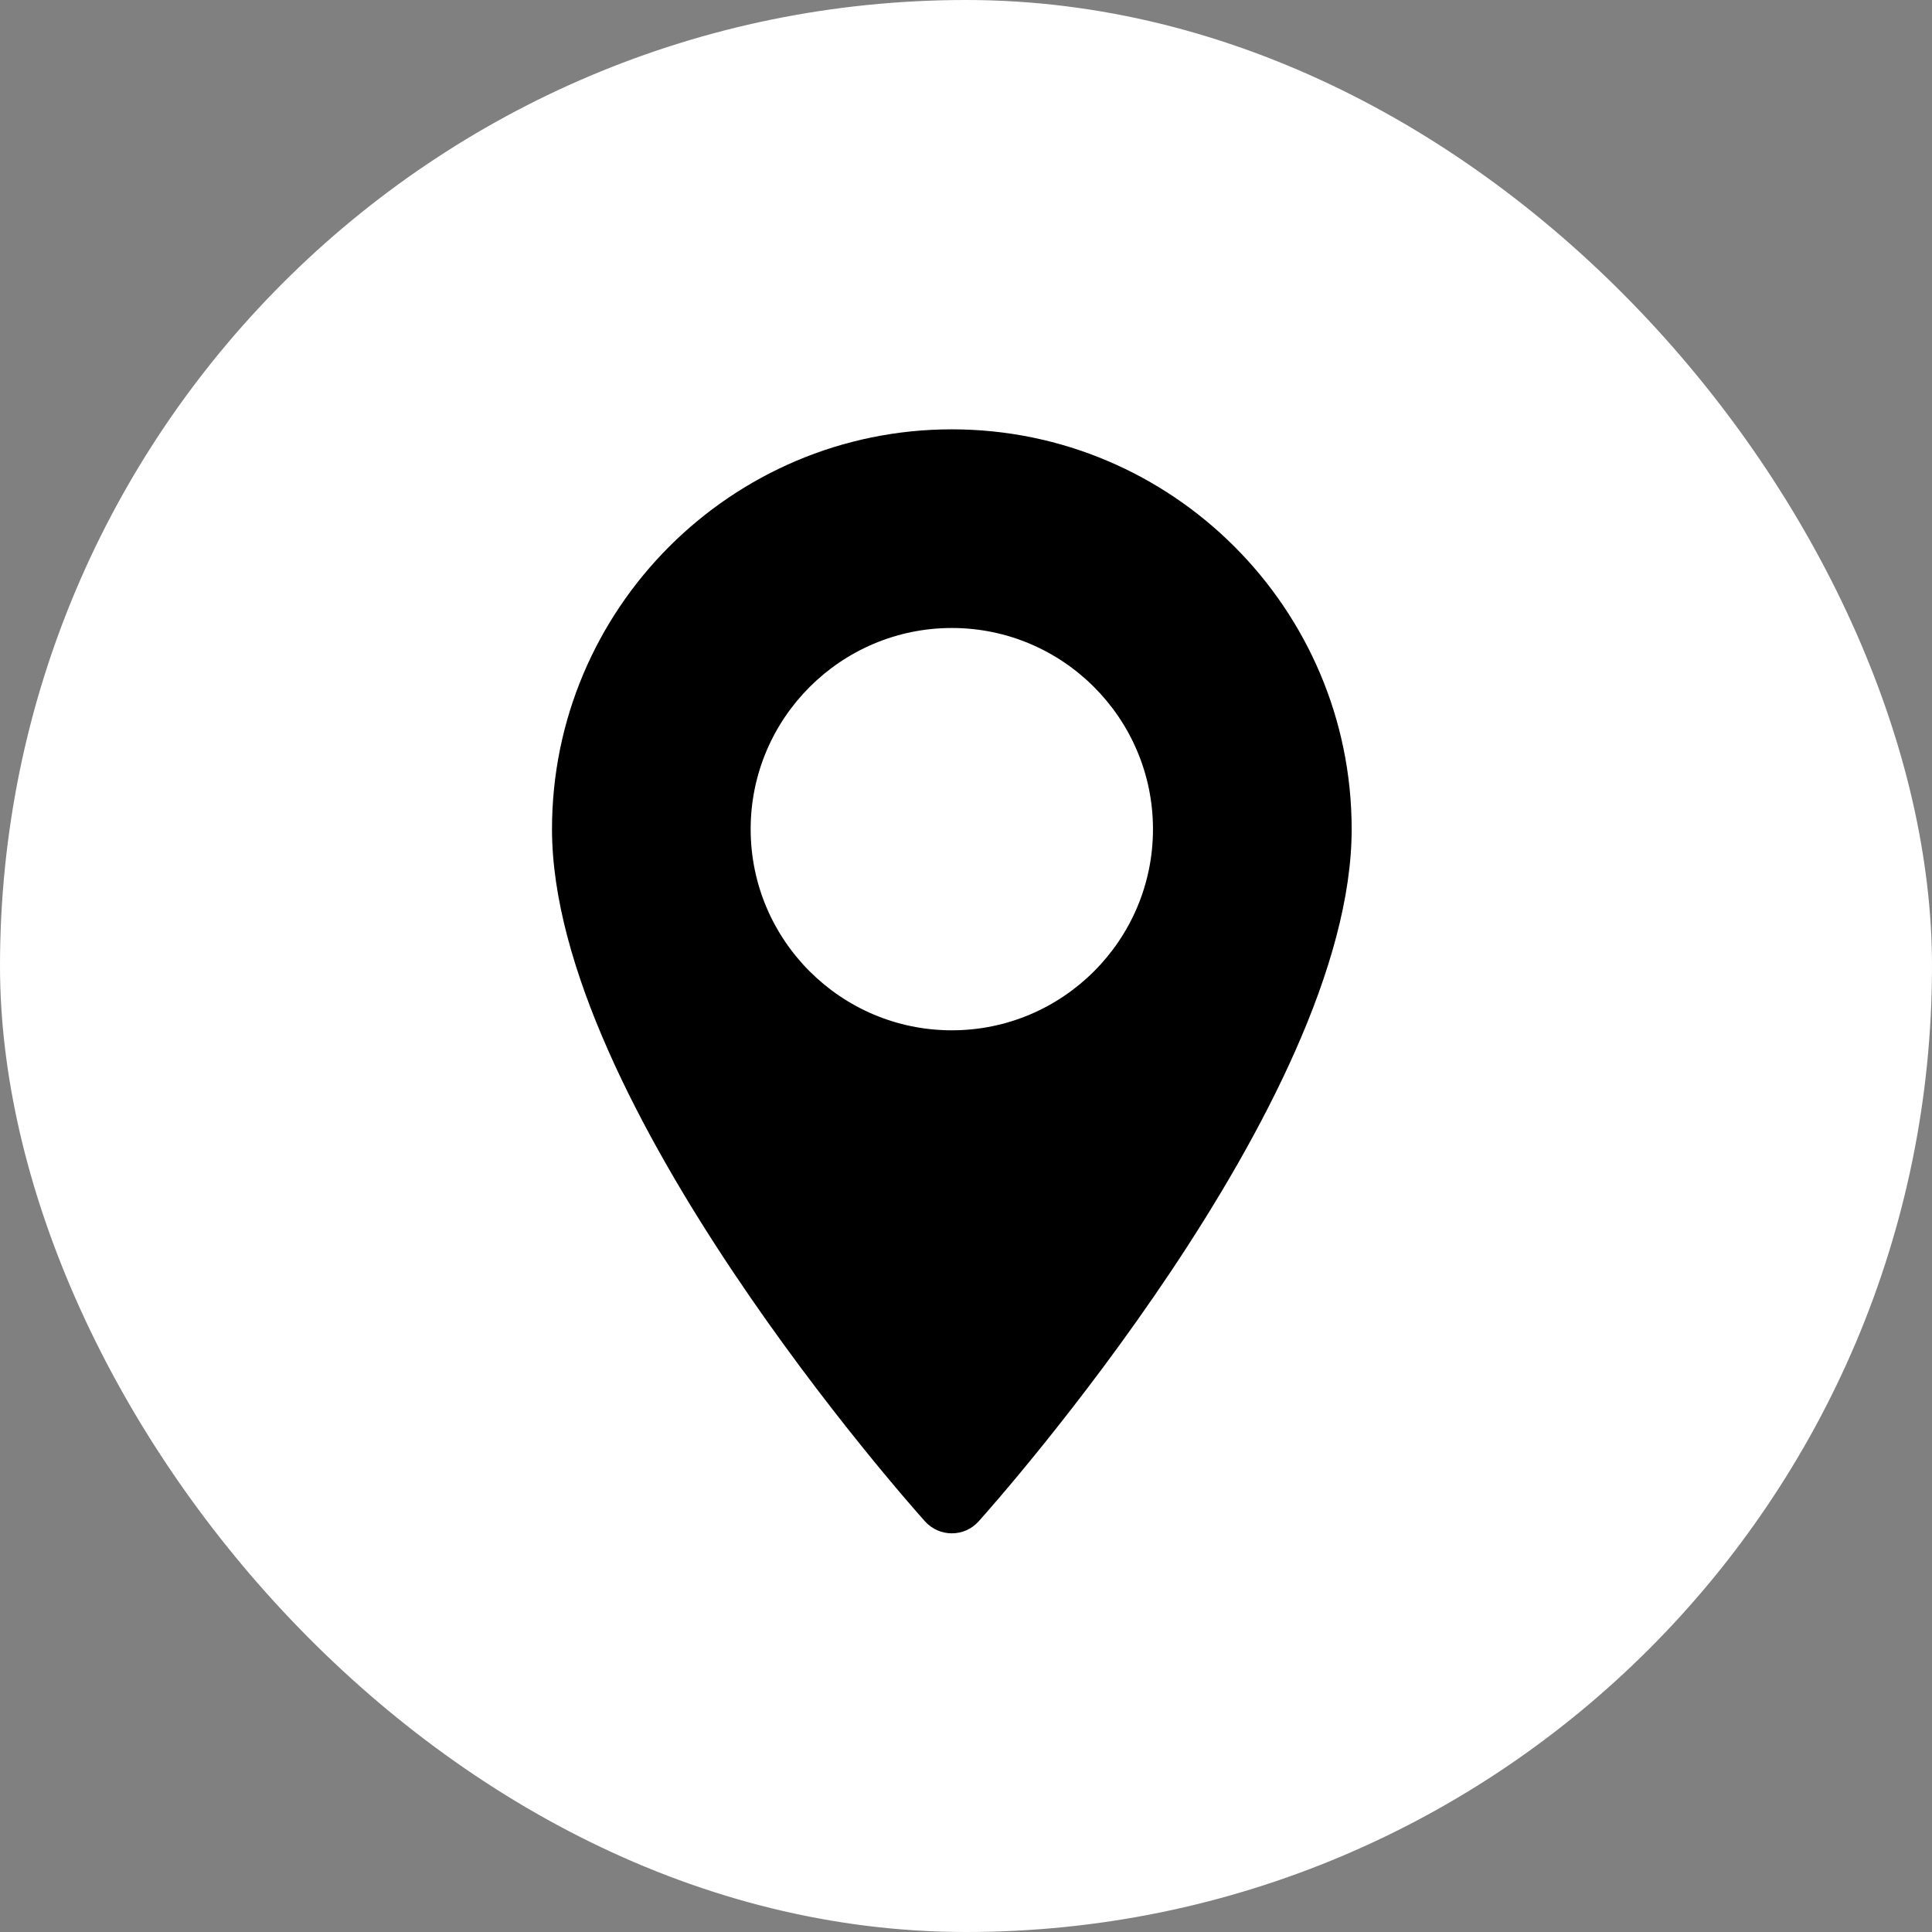 <svg xmlns="http://www.w3.org/2000/svg" width="63" height="63" viewBox="0 0 63 63" fill="none"><rect x="0" y="0" width="63" height="63" fill="#808080" stroke="none"/><rect width="63" height="63" rx="31.5" fill="white"></rect><path d="M31.038 14C23.849 14 18 19.849 18 27.038C18 35.96 29.668 49.057 30.164 49.611C30.631 50.13 31.446 50.129 31.911 49.611C32.408 49.057 44.076 35.96 44.076 27.038C44.076 19.849 38.227 14 31.038 14ZM31.038 33.597C27.421 33.597 24.478 30.655 24.478 27.038C24.478 23.421 27.421 20.478 31.038 20.478C34.655 20.478 37.597 23.421 37.597 27.038C37.597 30.655 34.655 33.597 31.038 33.597Z" fill="black"></path></svg>